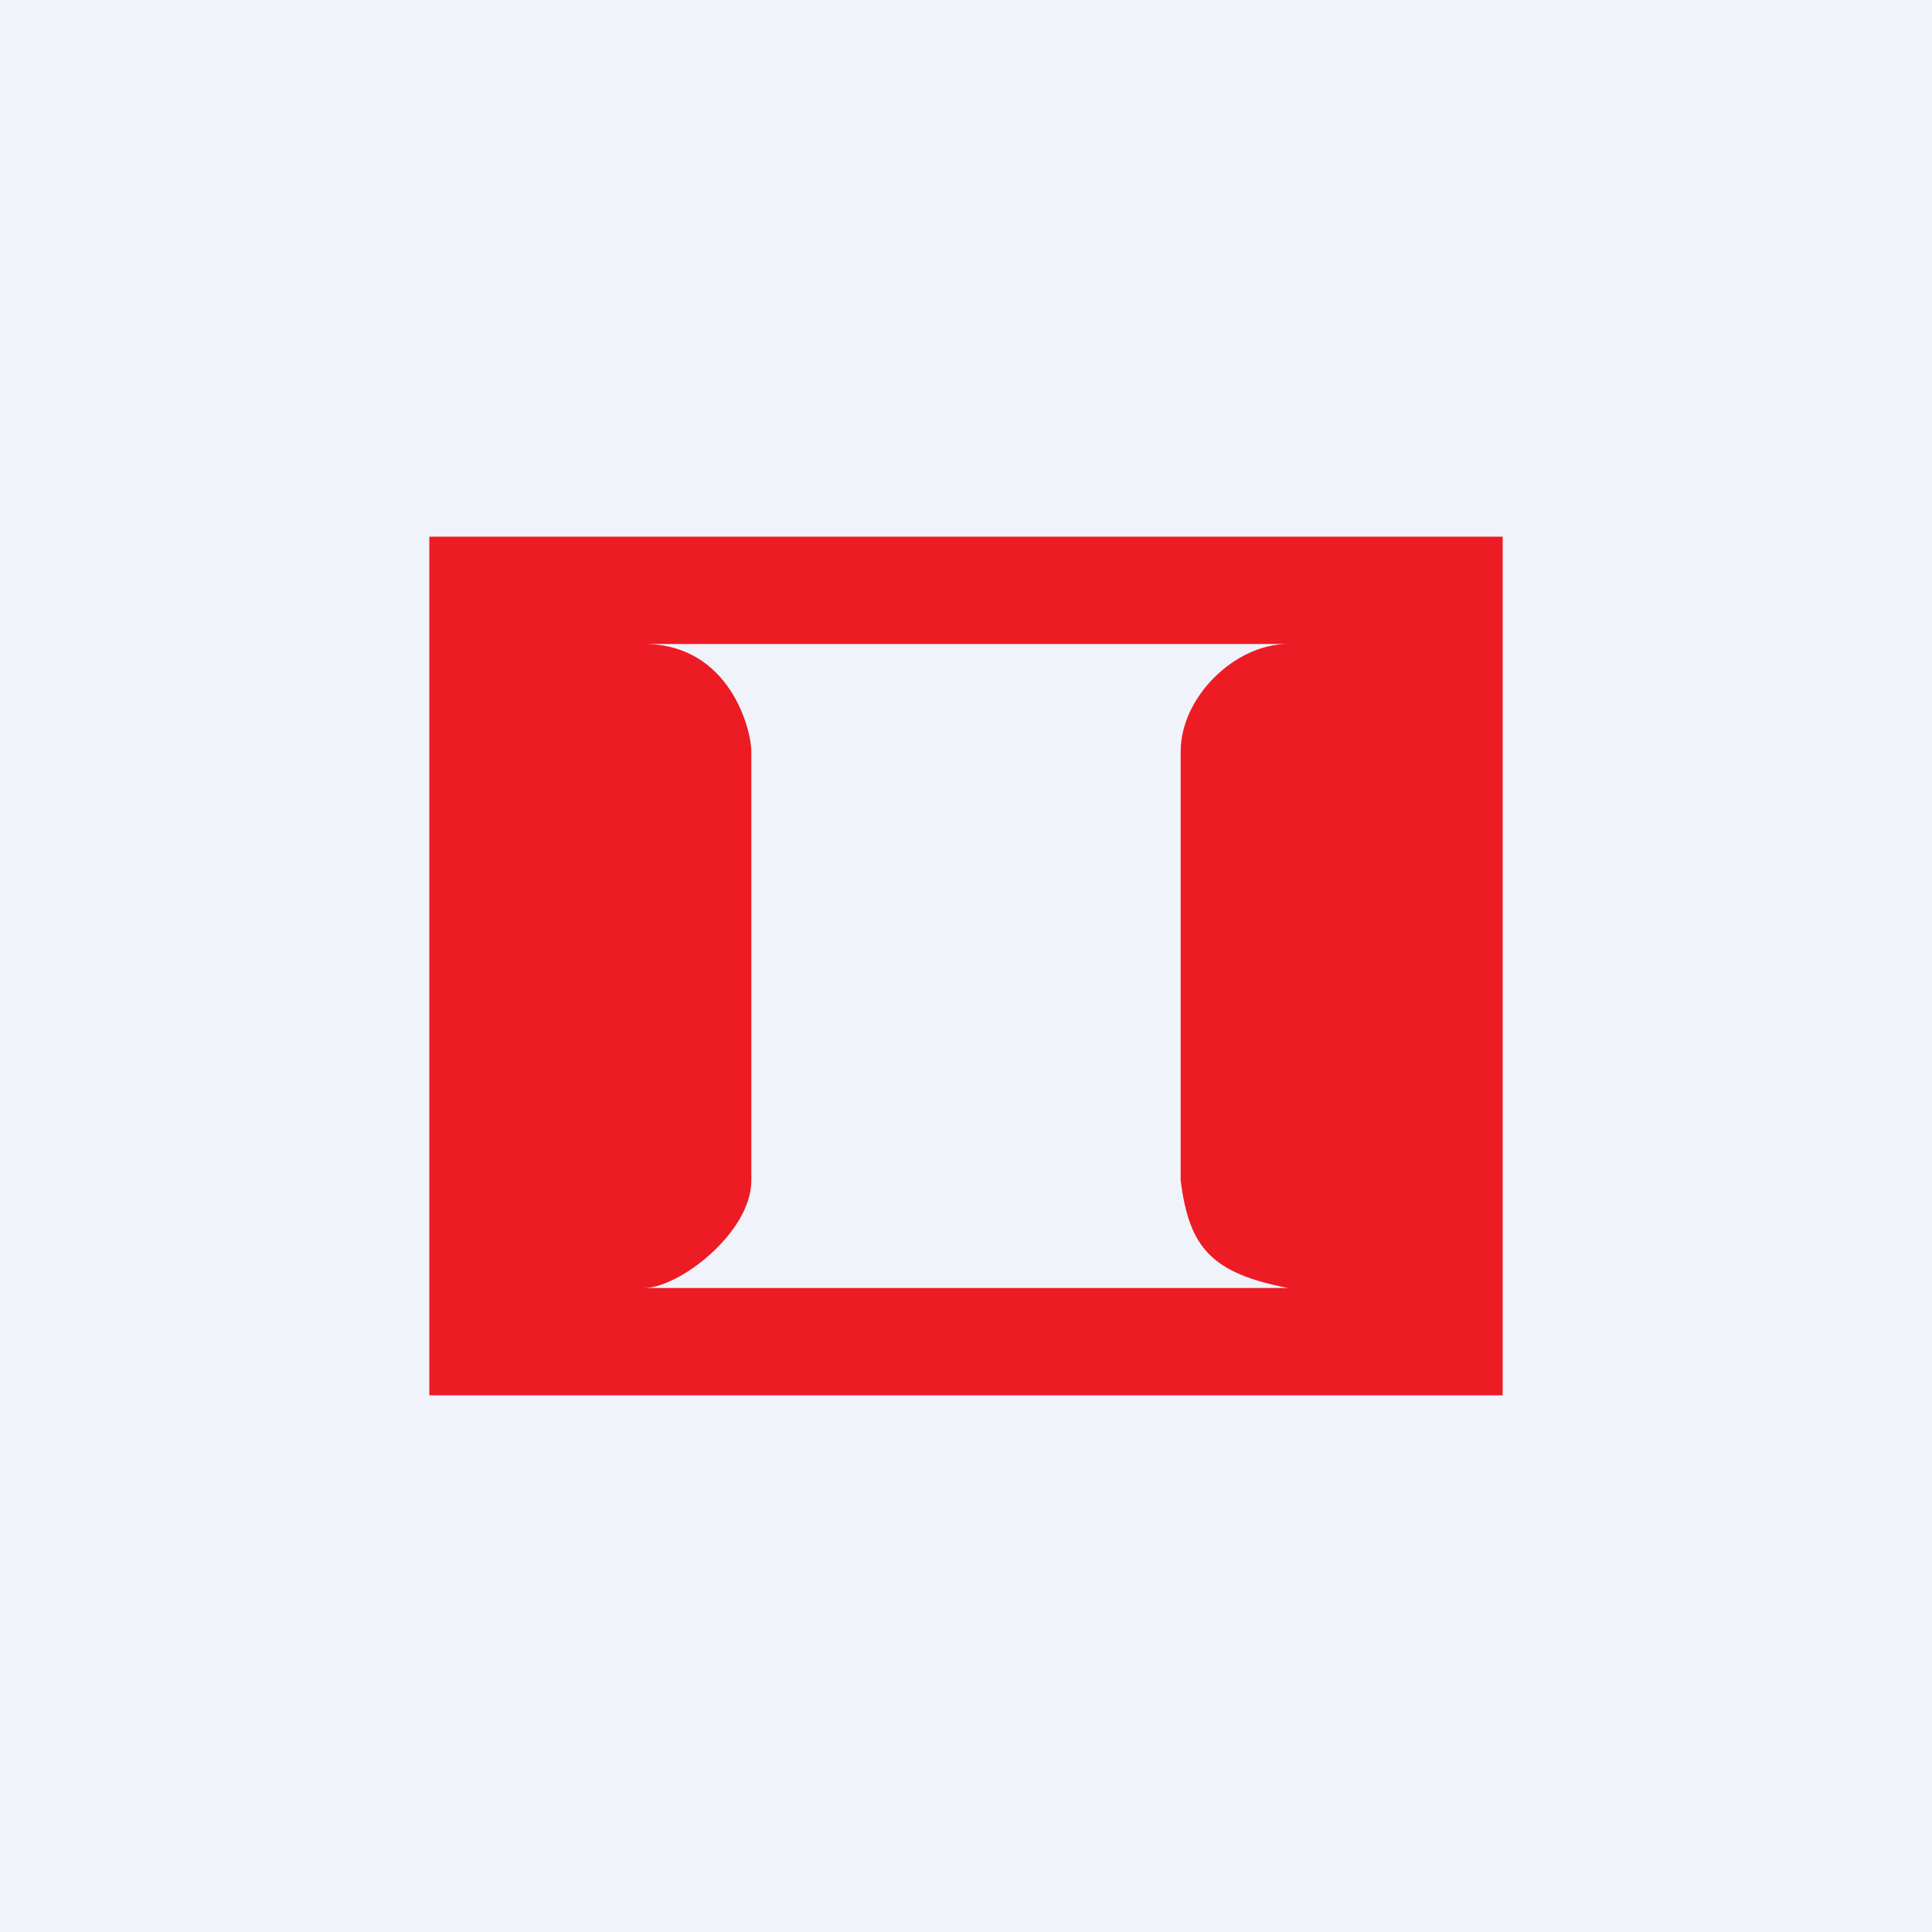 <!-- by TradingView --><svg width="18" height="18" viewBox="0 0 18 18" xmlns="http://www.w3.org/2000/svg"><path fill="#F0F3FA" d="M0 0h18v18H0z"/><path d="M14 5H4v8h10V5ZM6 6h6c-.5 0-1 .5-1 1v4c.08.62.28.86 1 1H6c.33 0 1-.52 1-1V7c0-.2-.2-1-1-1Z" fill="#ED1B24"/></svg>
